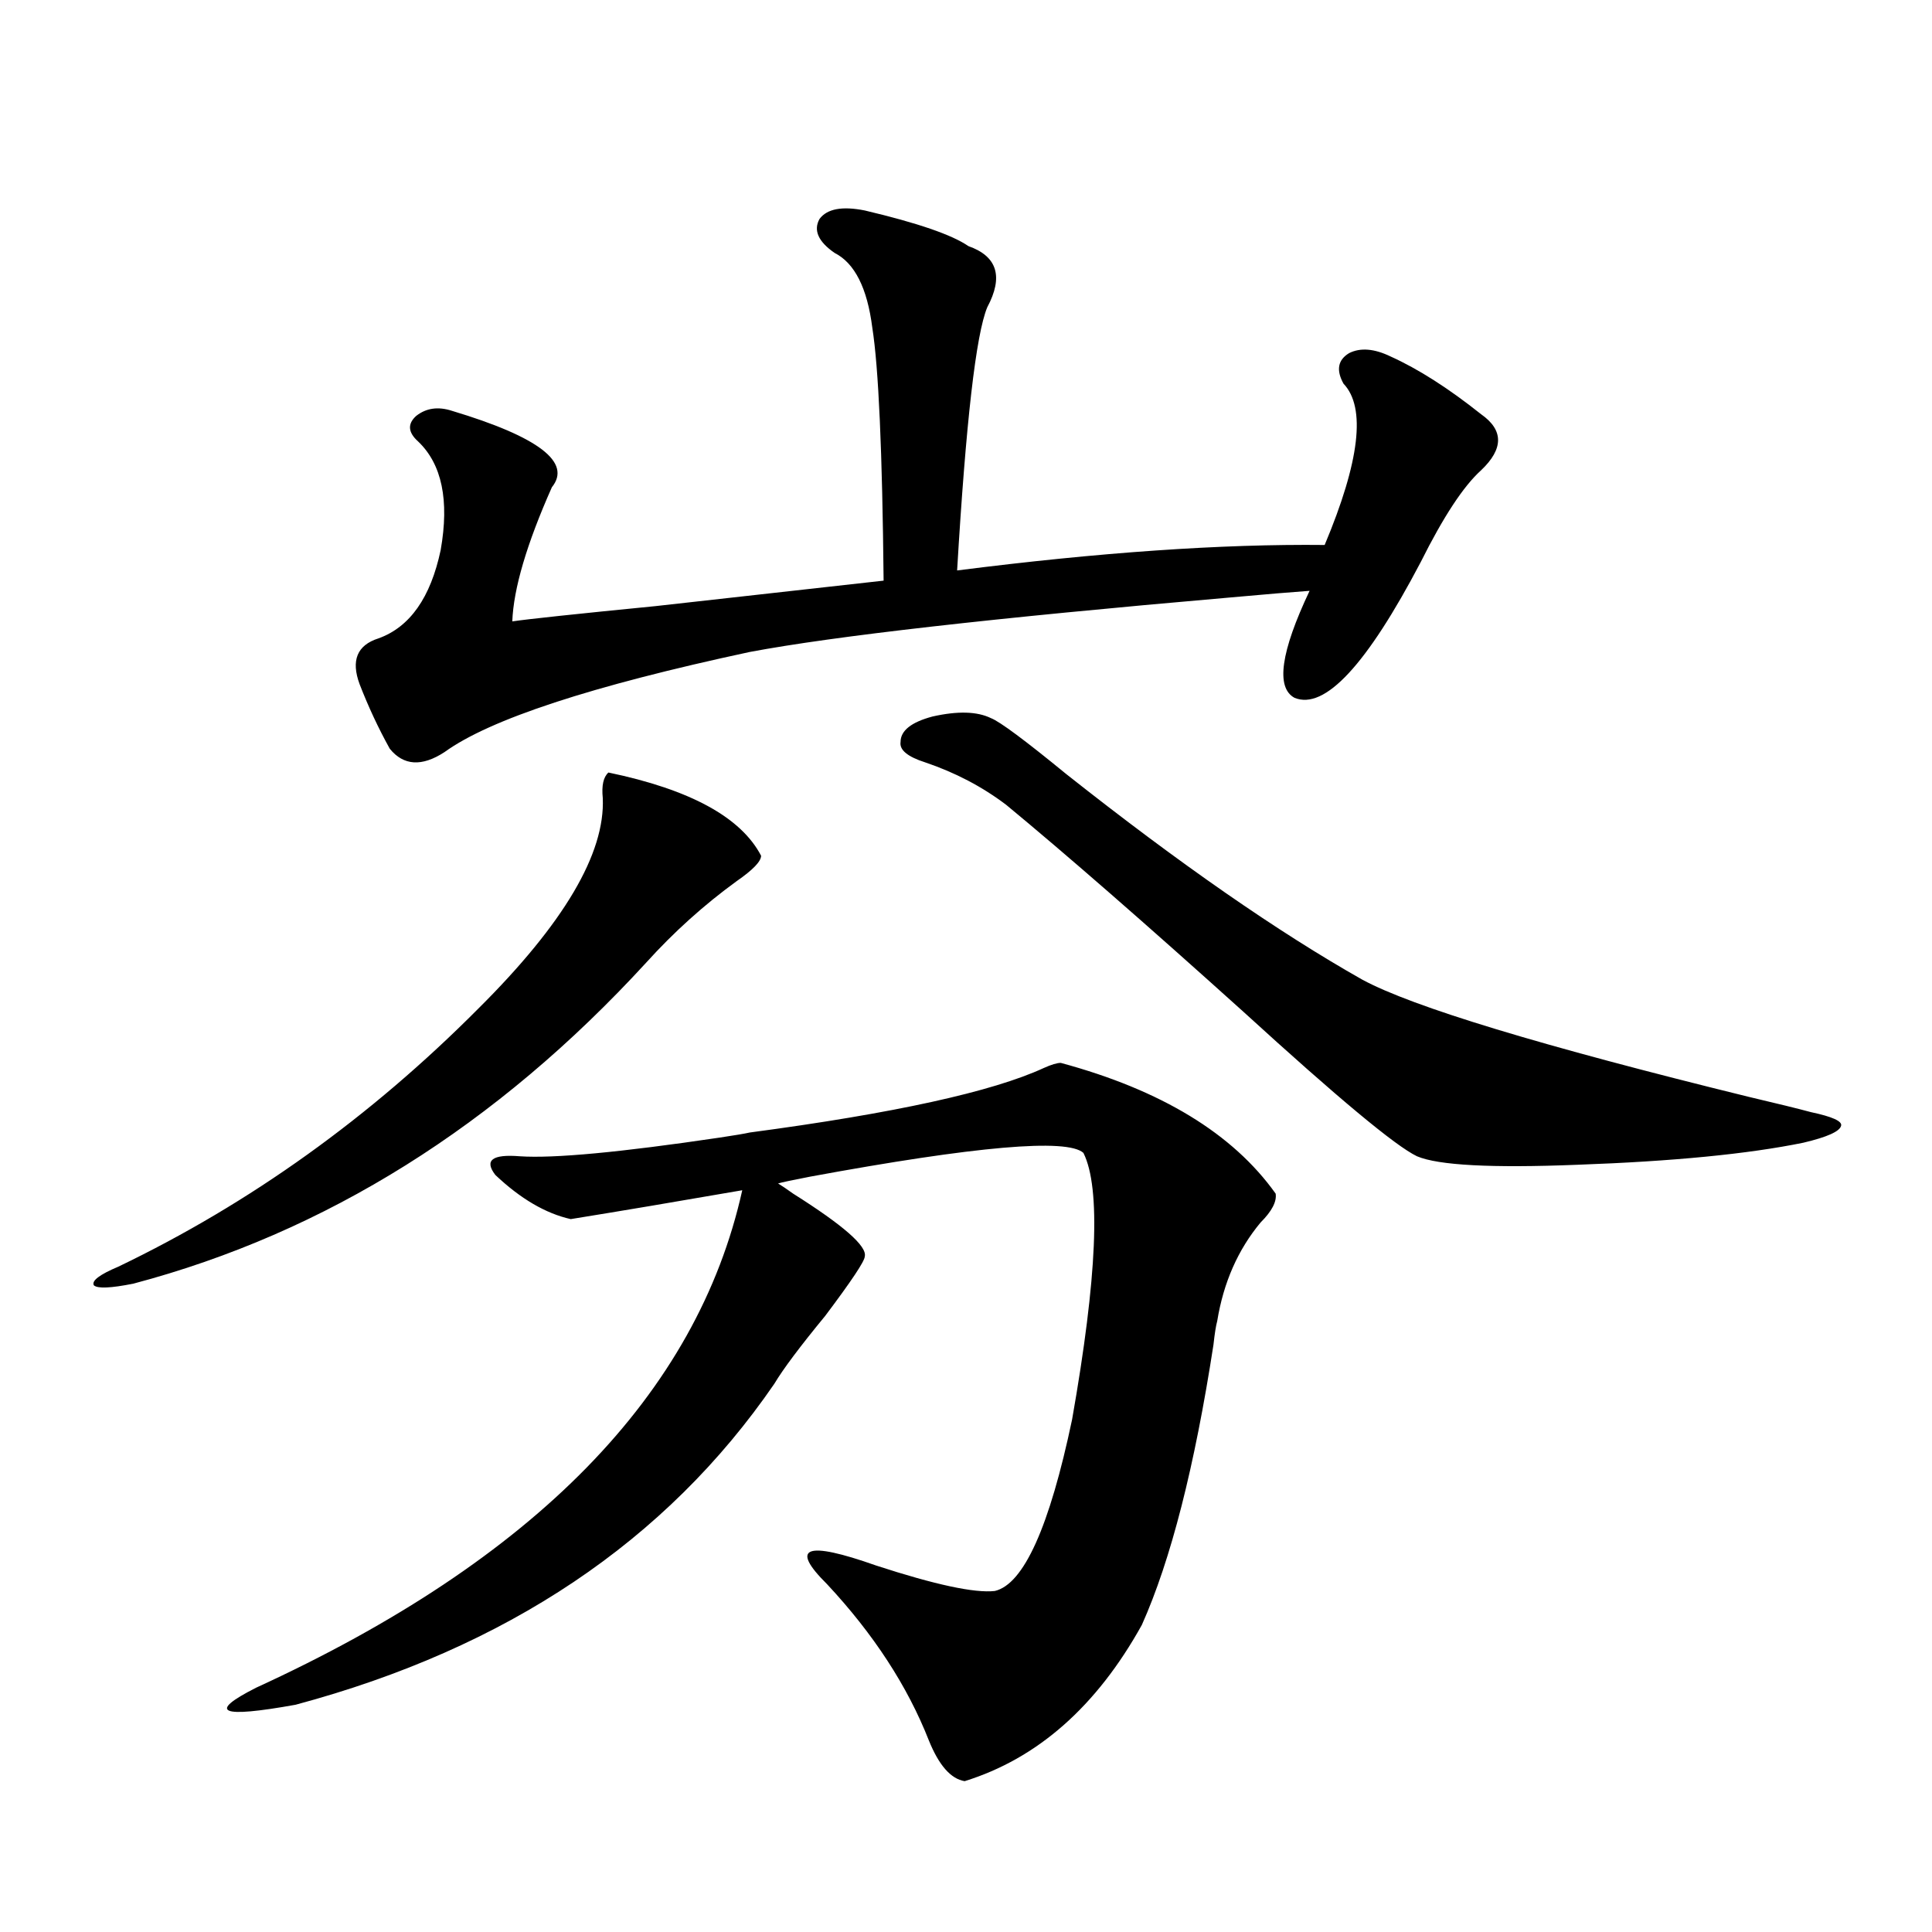 <?xml version="1.0" encoding="utf-8"?>
<!-- Generator: Adobe Illustrator 16.0.0, SVG Export Plug-In . SVG Version: 6.00 Build 0)  -->
<!DOCTYPE svg PUBLIC "-//W3C//DTD SVG 1.1//EN" "http://www.w3.org/Graphics/SVG/1.1/DTD/svg11.dtd">
<svg version="1.1" id="图层_1" xmlns="http://www.w3.org/2000/svg" xmlns:xlink="http://www.w3.org/1999/xlink" x="0px" y="0px"
	 width="1000px" height="1000px" viewBox="0 0 1000 1000" enable-background="new 0 0 1000 1000" xml:space="preserve">
<path d="M393.941,442.922c0,2.939-4.237,7.334-12.683,13.184c-16.92,12.305-32.529,26.367-46.828,42.188
	c-77.406,84.375-165.85,139.746-265.359,166.113c-11.707,2.349-18.536,2.637-20.487,0.879c-1.311-2.334,2.927-5.562,12.683-9.668
	c68.291-32.808,130.394-77.344,186.337-133.594c44.222-43.945,65.685-80.269,64.389-108.984c-0.655-6.44,0.32-10.835,2.927-13.184
	C357.189,408.645,383.53,423.01,393.941,442.922z M549.06,550.148c52.026,14.063,89.099,36.626,111.217,67.676
	c0.641,4.106-1.951,9.092-7.805,14.941c-11.707,14.063-19.191,31.064-22.438,50.977c-0.655,2.349-1.311,6.455-1.951,12.305
	c-9.756,63.281-22.118,111.621-37.072,145.02c-23.414,42.188-53.992,69.132-91.705,80.859c-7.164-1.181-13.338-8.212-18.536-21.094
	c-11.066-28.125-28.627-55.082-52.682-80.859c-19.512-19.336-11.066-22.549,25.365-9.668c30.563,9.971,51.051,14.365,61.462,13.184
	c14.954-3.516,28.292-33.096,39.999-88.77c13.003-73.828,14.954-119.819,5.854-137.988c-8.46-7.607-55.608-3.516-141.46,12.305
	c-9.115,1.758-14.634,2.939-16.585,3.516c1.951,1.182,4.543,2.939,7.805,5.273c26.006,16.411,38.368,27.246,37.072,32.52
	c0,2.349-6.829,12.607-20.487,30.762c-13.018,15.82-21.798,27.549-26.341,35.156c-55.943,81.45-138.533,136.808-247.799,166.113
	c-39.023,7.031-45.853,4.093-20.487-8.789c144.387-66.206,228.287-152.051,251.701-257.52c-33.825,5.864-63.413,10.85-88.778,14.941
	c-13.018-2.925-26.021-10.547-39.023-22.852c-5.854-7.607-1.631-10.835,12.683-9.668c17.561,1.182,52.026-2.046,103.412-9.668
	c7.805-1.167,13.003-2.046,15.609-2.637c74.785-9.956,125.516-21.094,152.191-33.398
	C544.182,551.027,547.108,550.148,549.06,550.148z M447.599,108.938c27.316,6.455,45.197,12.607,53.657,18.457
	c14.954,5.273,18.201,15.82,9.756,31.641c-5.854,14.063-11.066,59.478-15.609,136.23c73.489-9.365,136.902-13.76,190.239-13.184
	c18.201-43.354,21.463-71.191,9.756-83.496c-3.902-7.031-2.927-12.305,2.927-15.82c5.854-2.925,13.003-2.334,21.463,1.758
	c14.299,6.455,29.908,16.411,46.828,29.883c11.707,8.213,11.707,17.881,0,29.004c-9.115,8.213-19.512,24.033-31.219,47.461
	c-27.972,53.325-49.755,76.768-65.364,70.313c-9.756-5.273-7.164-23.73,7.805-55.371c-8.46,0.591-22.438,1.758-41.95,3.516
	c-121.628,10.547-204.232,19.927-247.799,28.125c-81.949,17.578-134.631,34.868-158.045,51.855
	c-11.707,7.622-21.143,7.031-28.292-1.758c-5.854-10.547-11.066-21.67-15.609-33.398c-4.558-12.305-1.311-20.215,9.756-23.73
	c16.25-5.85,26.981-21.094,32.194-45.703c4.543-25.776,0.641-44.521-11.707-56.25c-5.213-4.683-5.533-9.077-0.976-13.184
	c5.198-4.092,11.372-4.971,18.536-2.637c44.877,13.486,62.103,26.67,51.706,39.551c-13.018,29.307-19.847,52.446-20.487,69.434
	c7.805-1.167,32.515-3.804,74.145-7.91c57.88-6.44,97.224-10.835,118.046-13.184c-0.655-66.797-2.606-110.439-5.854-130.957
	c-2.606-20.503-9.115-33.398-19.512-38.672c-8.46-5.85-11.066-11.714-7.805-17.578C428.087,108.059,435.892,106.604,447.599,108.938
	z M512.963,371.73c4.543,1.758,17.561,11.426,39.023,29.004c58.535,46.294,109.586,81.738,153.167,106.348
	c26.006,14.063,92.681,34.277,199.995,60.645c14.954,3.516,25.686,6.152,32.194,7.91c11.052,2.349,16.25,4.697,15.609,7.031
	c-0.655,2.939-7.164,5.864-19.512,8.789c-28.627,5.864-67.65,9.668-117.07,11.426c-44.236,1.758-71.873,0.303-82.925-4.395
	c-11.066-5.273-40.975-30.171-89.754-74.707c-50.73-45.703-91.705-81.436-122.924-107.227c-12.362-9.365-26.341-16.699-41.95-21.973
	c-9.115-2.925-13.338-6.44-12.683-10.547c0-5.85,5.519-10.244,16.585-13.184C495.723,367.927,505.799,368.215,512.963,371.73z"/>
</svg>
